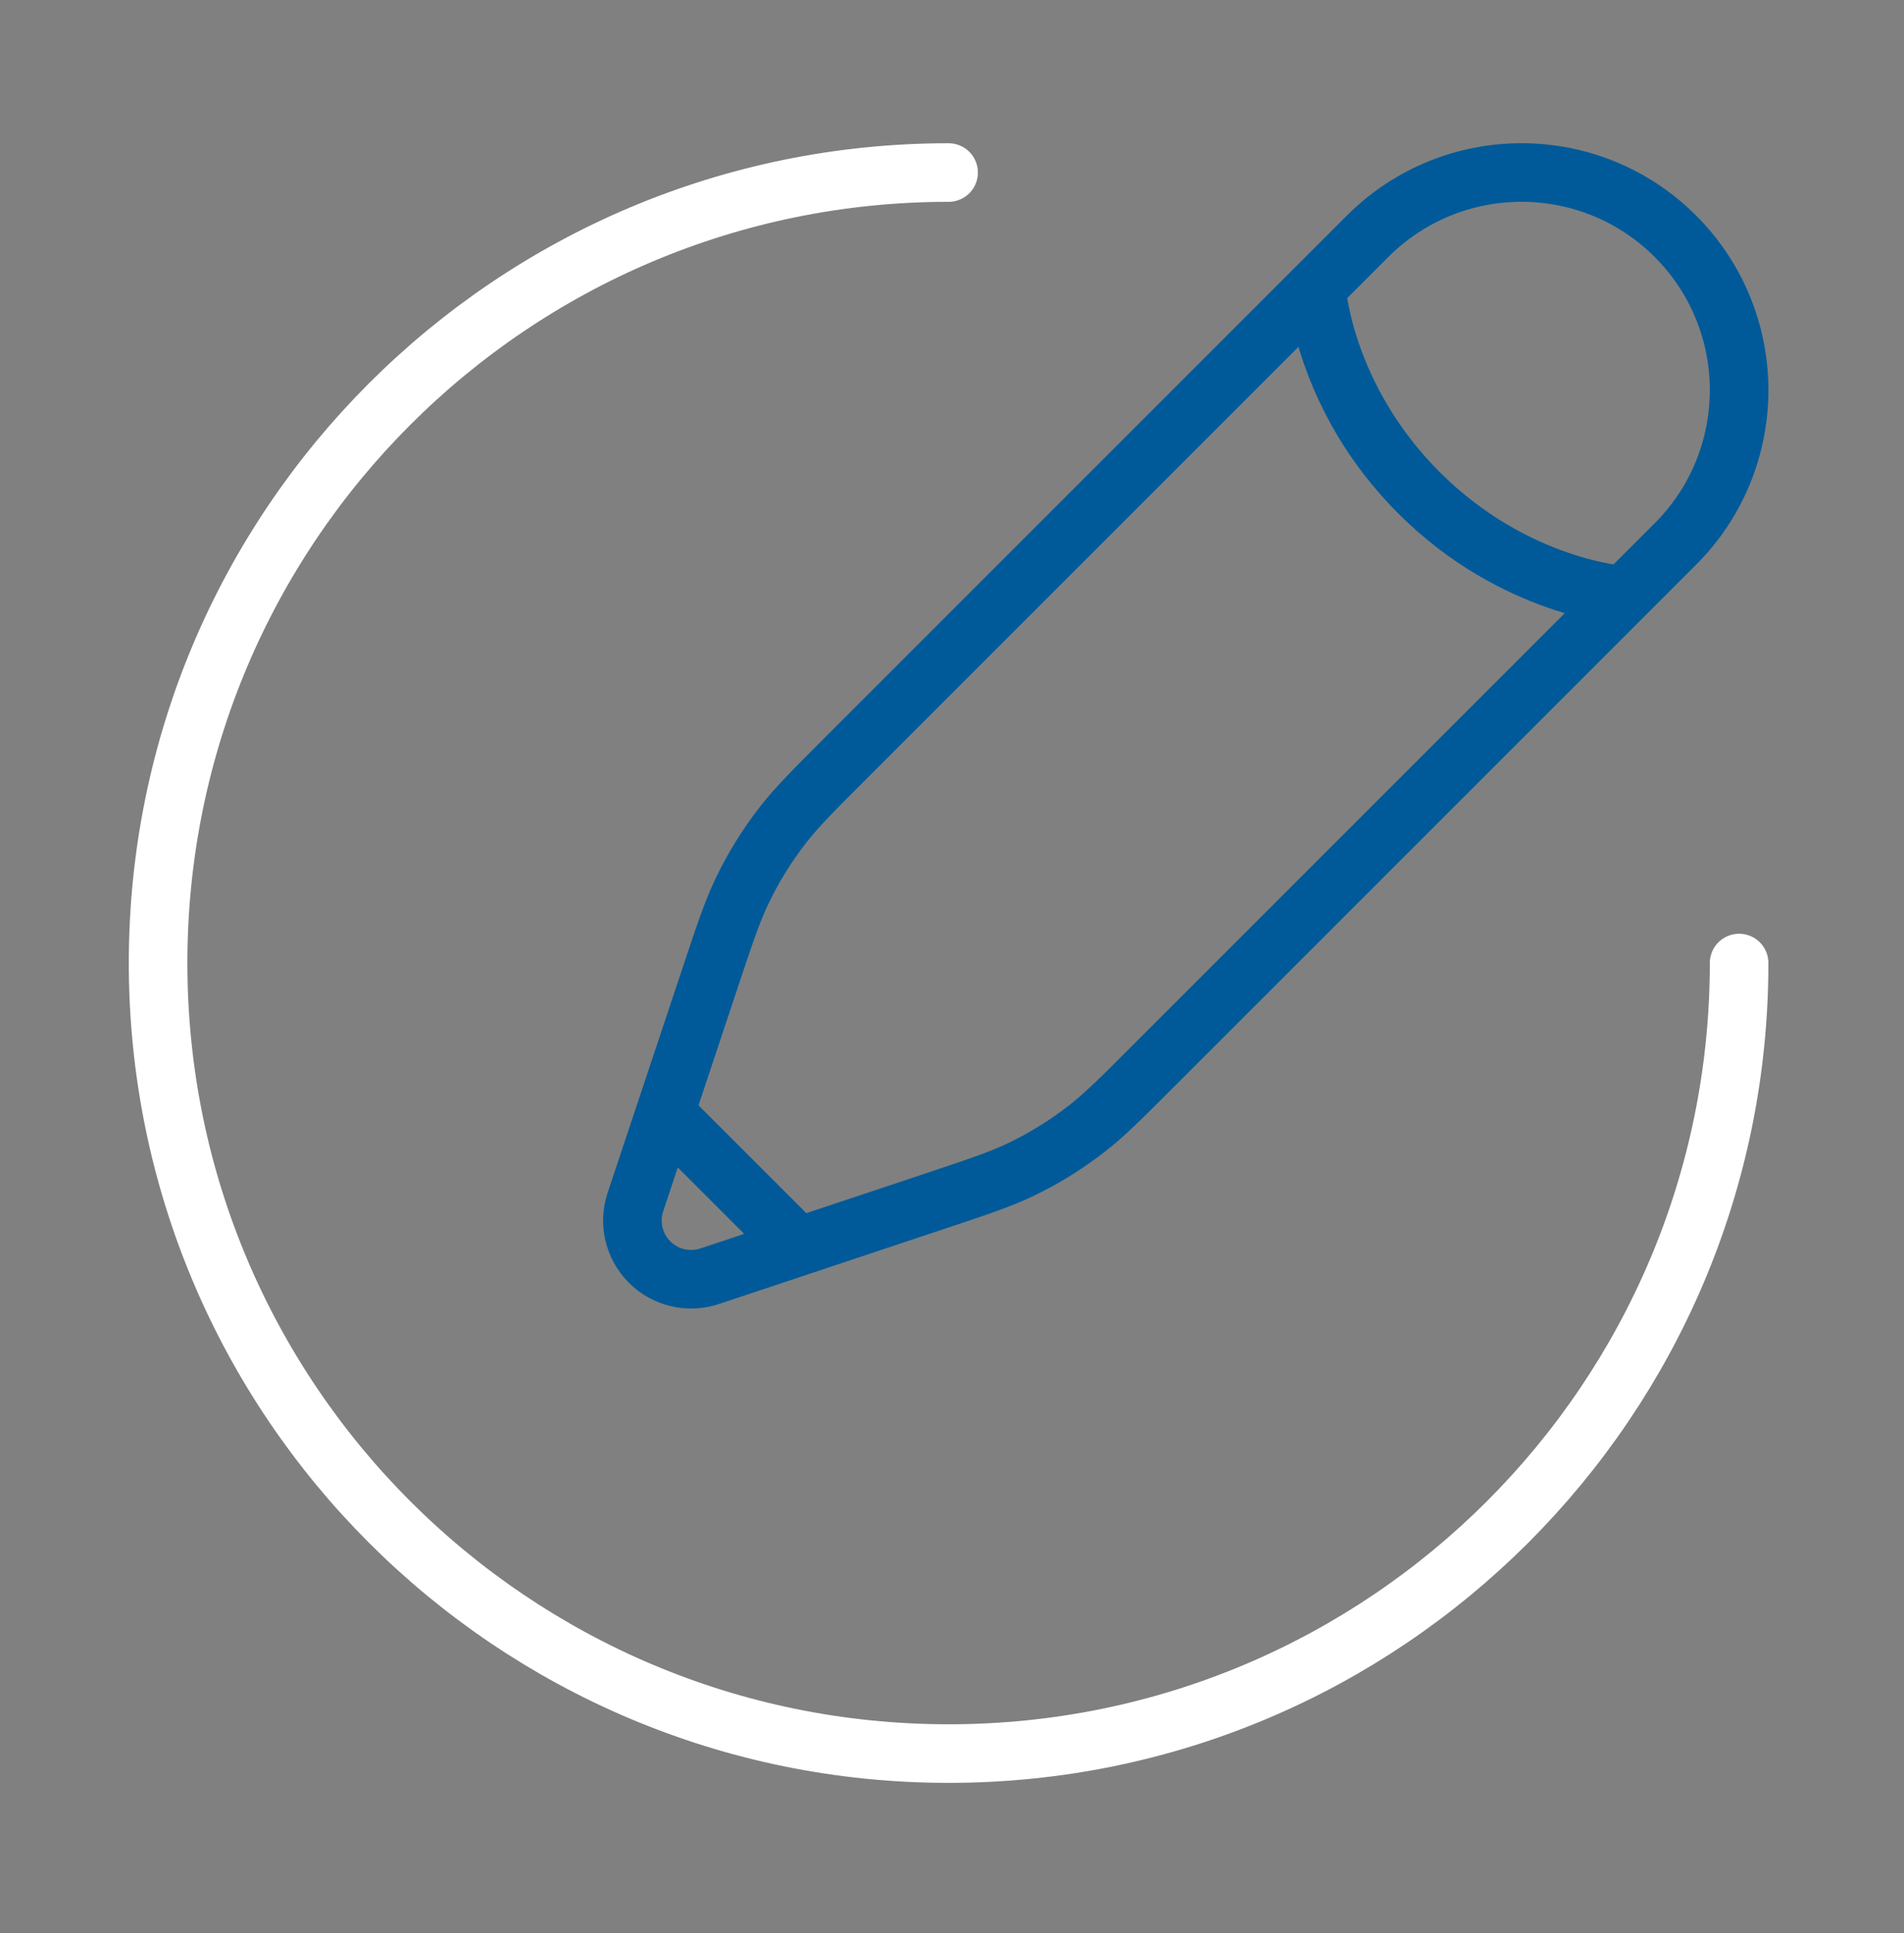 <svg width="65" height="66" viewBox="0 0 65 66" fill="none" xmlns="http://www.w3.org/2000/svg">
<rect x="0" y="0" width="65" height="66" fill="#808080" stroke="none"/>
<path d="M44.938 9.816L46.689 8.065C49.59 5.164 54.294 5.164 57.195 8.065C60.096 10.966 60.096 15.67 57.195 18.571L55.444 20.322M44.938 9.816C44.938 9.816 45.157 13.537 48.44 16.82C51.723 20.103 55.444 20.322 55.444 20.322M44.938 9.816L28.841 25.913C27.751 27.004 27.206 27.549 26.737 28.15C26.184 28.859 25.71 29.626 25.323 30.438C24.995 31.126 24.751 31.858 24.263 33.32L22.702 38.004M55.444 20.322L39.347 36.419C38.257 37.509 37.712 38.054 37.11 38.523C36.401 39.076 35.634 39.551 34.822 39.938C34.134 40.265 33.403 40.509 31.94 40.997L27.257 42.558M22.702 38.004L21.692 41.034C21.452 41.754 21.64 42.547 22.176 43.084C22.713 43.621 23.506 43.808 24.226 43.568L27.257 42.558M22.702 38.004L27.257 42.558" stroke="#005A99" stroke-width="2"/>
<path d="M59.371 32.876C59.371 47.78 47.288 59.863 32.384 59.863C17.48 59.863 5.397 47.78 5.397 32.876C5.397 17.972 17.48 5.89 32.384 5.89" stroke="white" stroke-width="2" stroke-linecap="round"/>
</svg>
